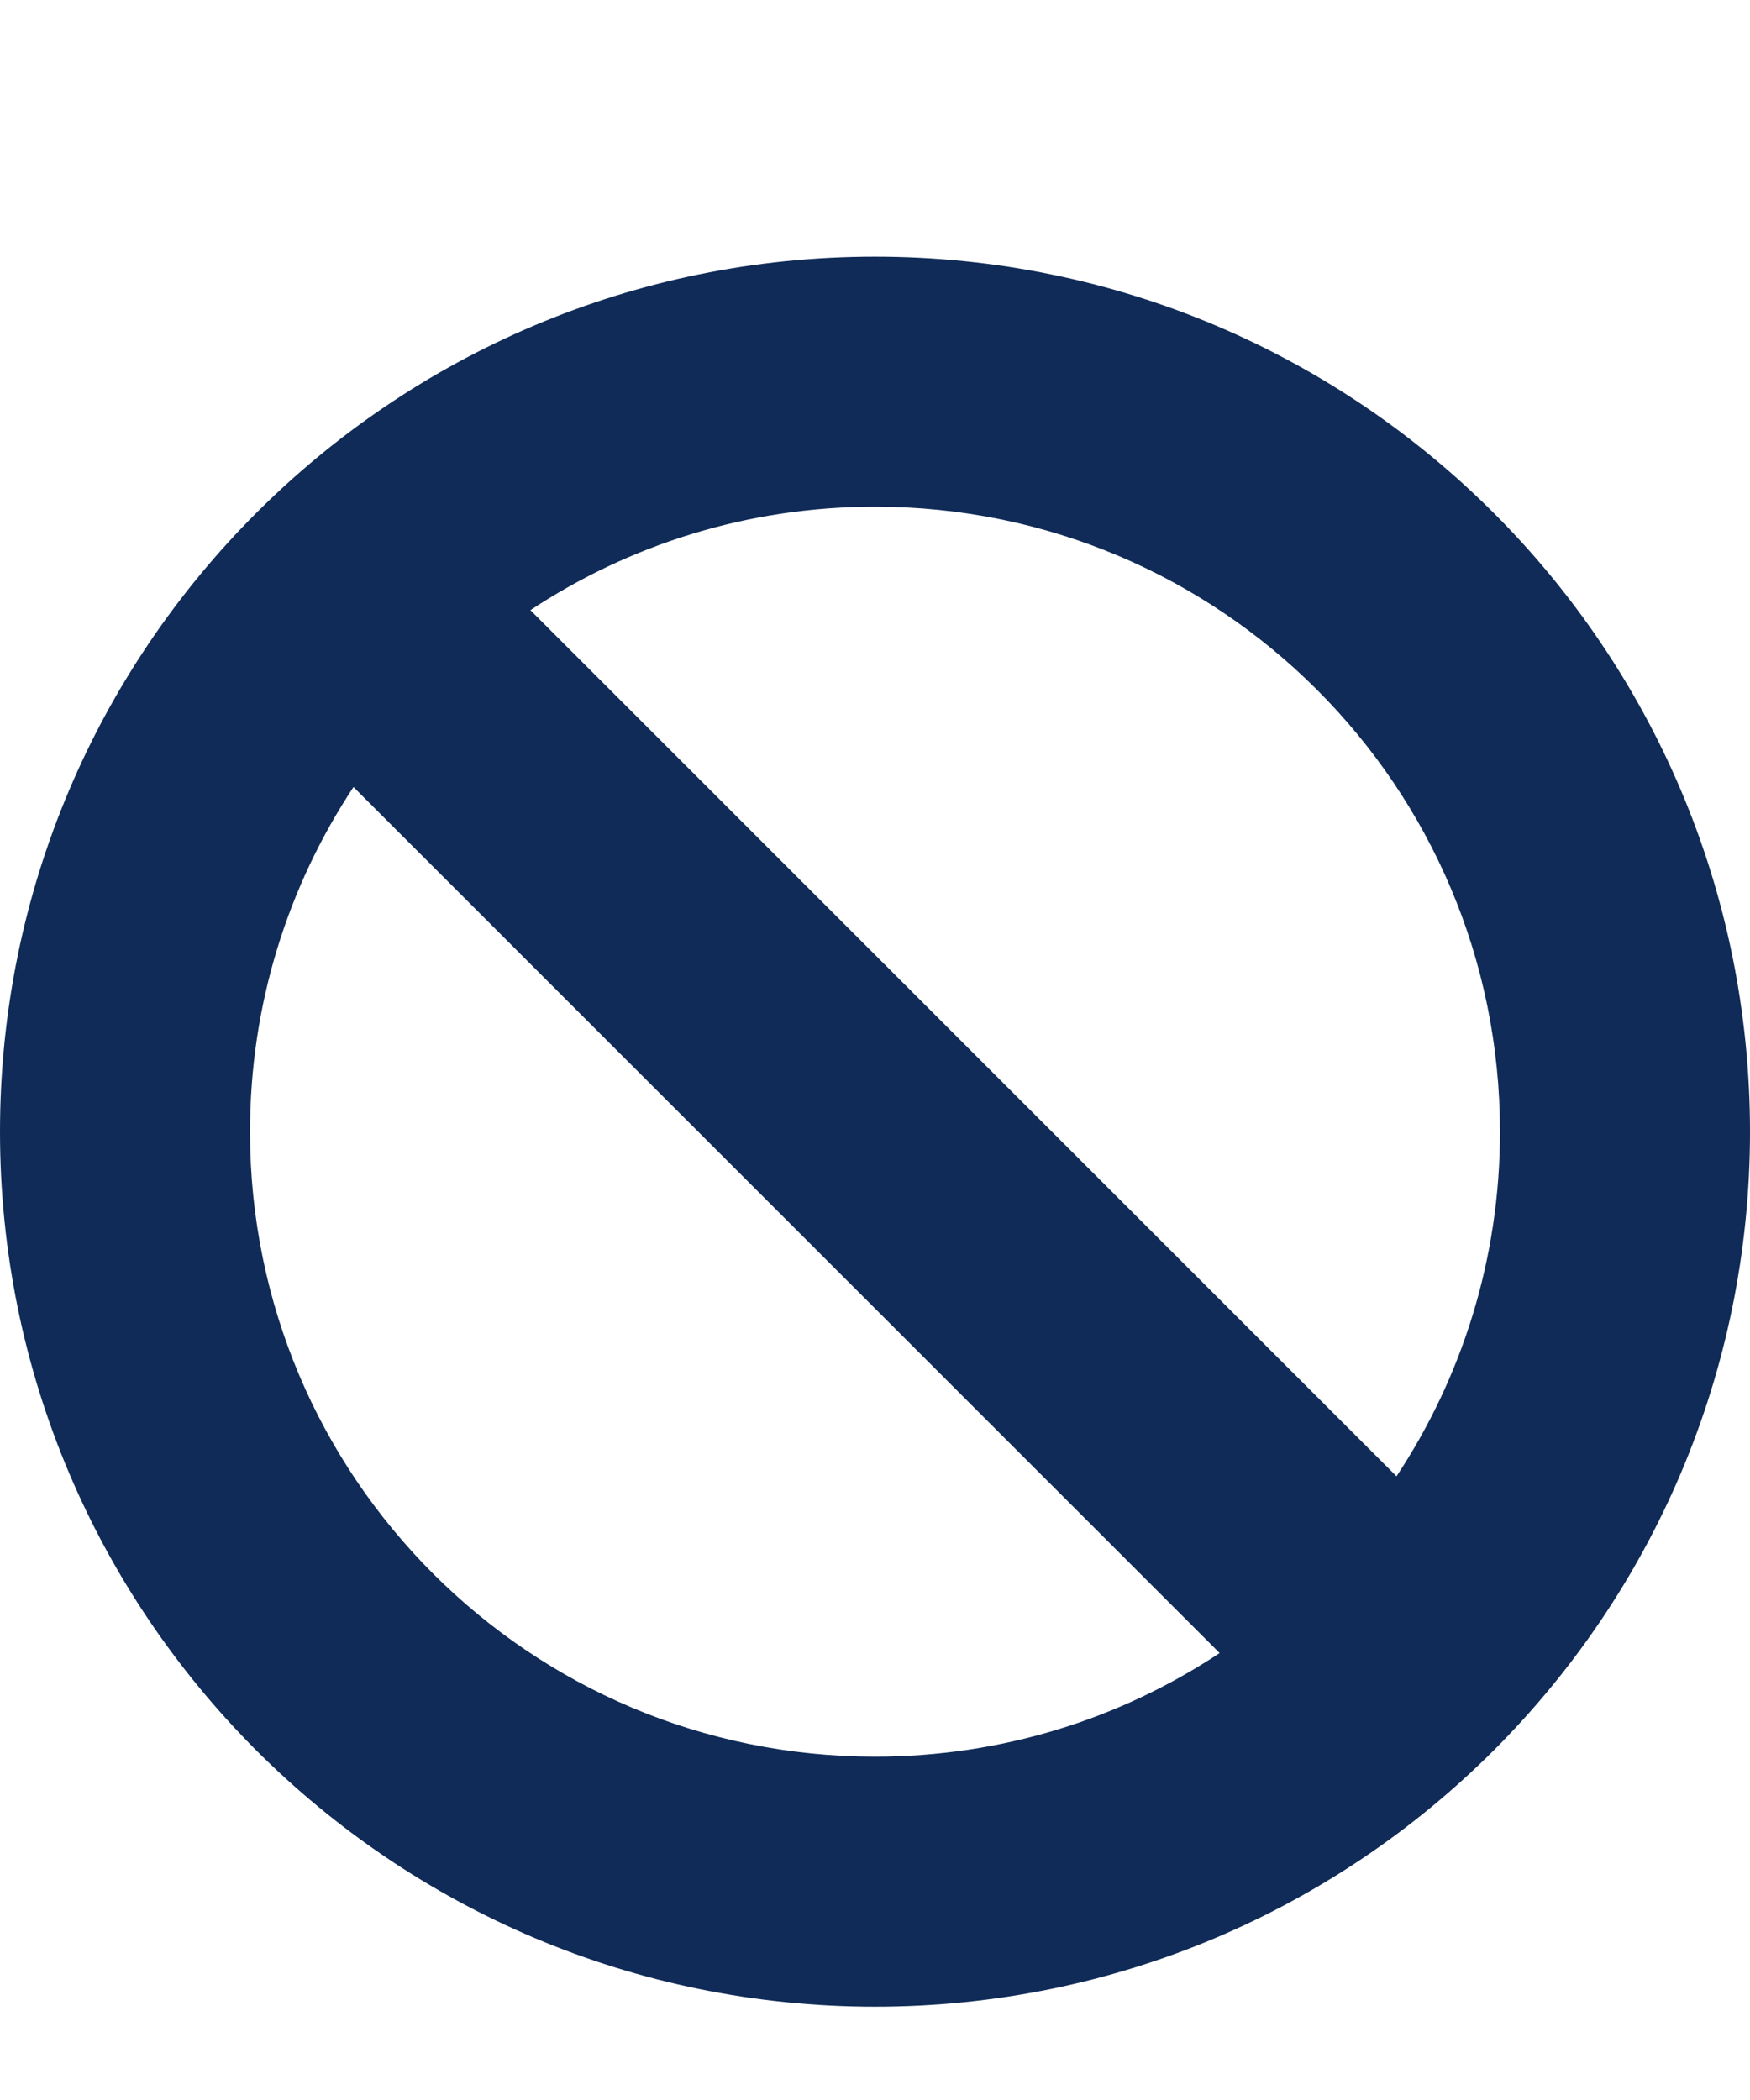<svg width="15" height="18" viewBox="0 0 15 18" fill="none" xmlns="http://www.w3.org/2000/svg">
<g clip-path="url(#clip0_1907_8187)">
<path fill-rule="evenodd" clip-rule="evenodd" d="M7.5 2.2C11.642 2.2 15 5.558 15 9.7C15 13.842 11.642 17.2 7.5 17.2C3.358 17.2 0 13.842 0 9.7C0 5.558 3.358 2.2 7.5 2.2ZM2.143 9.7C2.143 12.659 4.541 15.057 7.5 15.057C8.592 15.057 9.607 14.73 10.454 14.169L3.03 6.746C2.47 7.593 2.143 8.608 2.143 9.7ZM7.5 4.343C6.408 4.343 5.393 4.67 4.546 5.23L11.97 12.654C12.53 11.807 12.857 10.792 12.857 9.7C12.857 6.741 10.459 4.343 7.5 4.343Z" fill="#102B57"/>
</g>
<defs>
<clipPath id="clip0_1907_8187">
<rect width="15" height="17.2" fill="white"/>
</clipPath>
</defs>
</svg>
